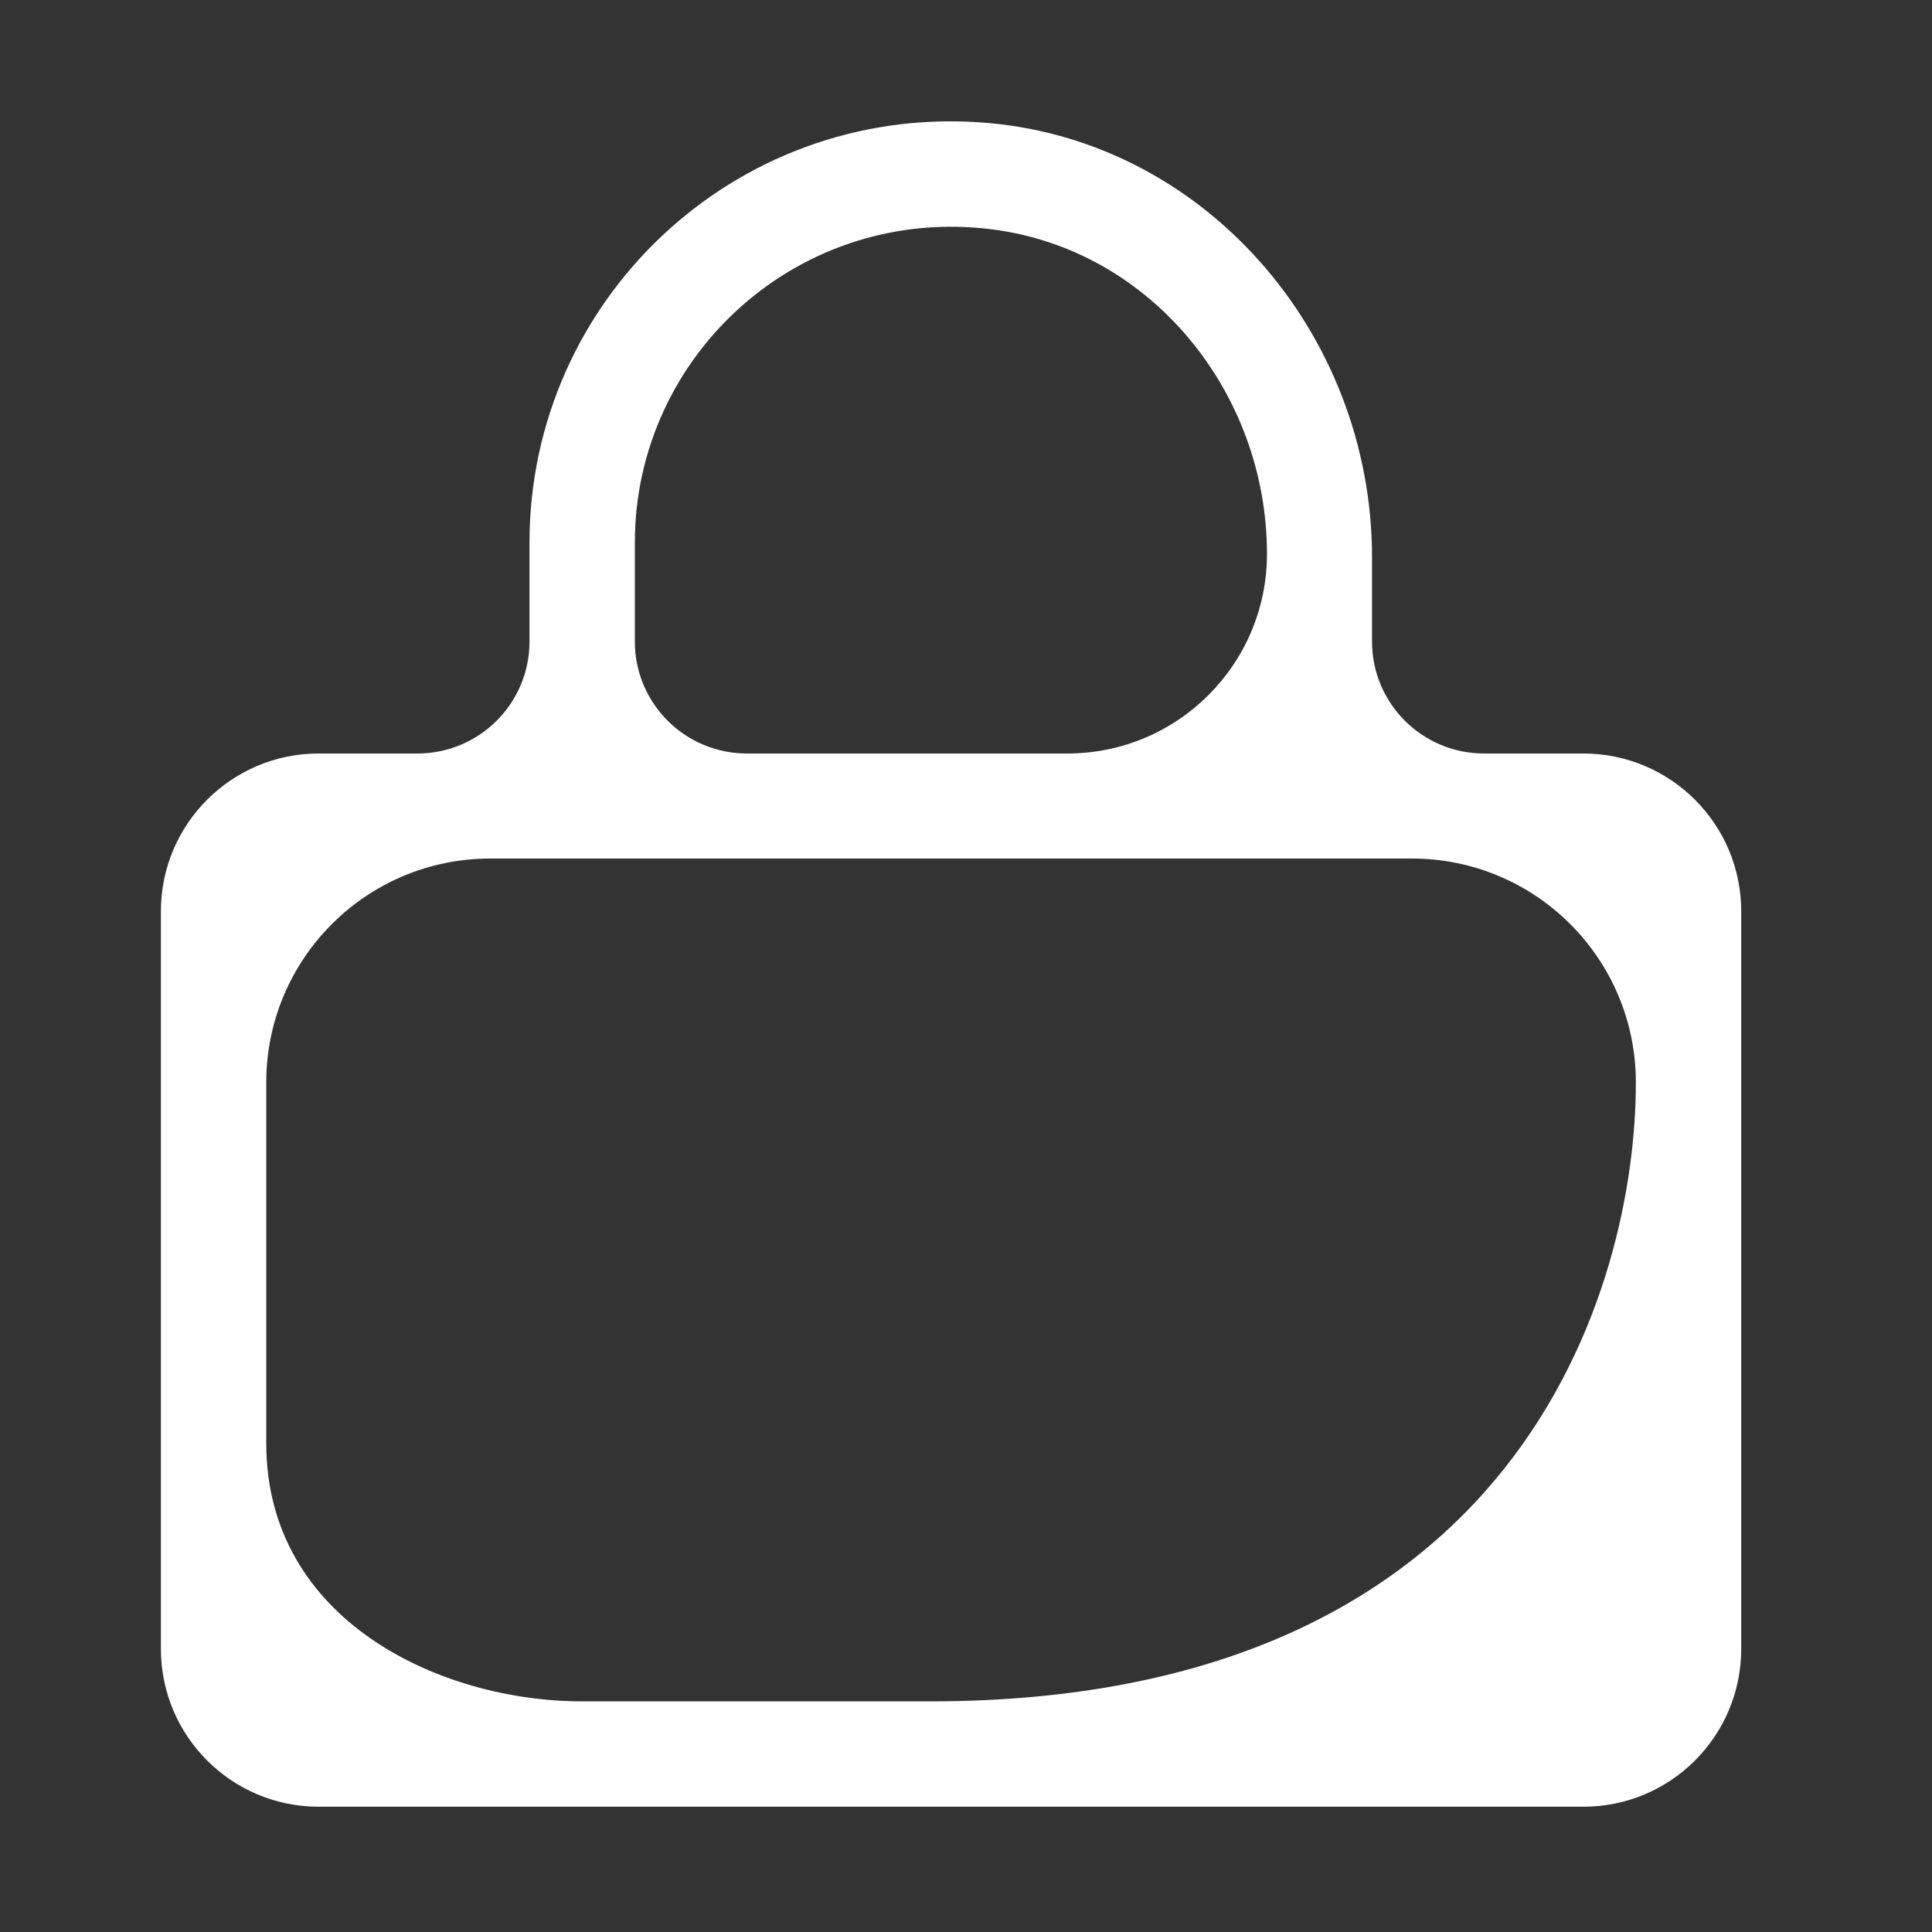 <?xml version="1.0" encoding="utf-8"?>
<!-- Generator: Adobe Illustrator 26.0.0, SVG Export Plug-In . SVG Version: 6.00 Build 0)  -->
<svg version="1.1" id="Layer_1" xmlns="http://www.w3.org/2000/svg" xmlns:xlink="http://www.w3.org/1999/xlink" x="0px" y="0px"
	 viewBox="0 0 64 64" style="enable-background:new 0 0 64 64;" xml:space="preserve">
<rect x="0" y="0" width="64" height="64" fill="#333333" stroke="none"/>
<style type="text/css">
	.st0{fill:#FFFFFF;}
</style>
<path id="XMLID_523_" class="st0" d="M52.44,24.96h-3.28c-2.05,0-3.71-1.66-3.71-3.71v-2.79c0-7.44-5.61-13.93-13.03-14.41
	C24.3,3.52,17.54,9.96,17.54,17.98v3.27c0,2.05-1.66,3.71-3.71,3.71h-3.27c-2.89,0-5.23,2.34-5.23,5.23v24.43
	c0,2.89,2.34,5.23,5.23,5.23h16.19c1.19,0,8.3,0,9.5,0h16.2c2.89,0,5.23-2.34,5.23-5.23V30.19C57.68,27.3,55.34,24.96,52.44,24.96z
	 M21.03,17.98c0-6.23,5.46-11.2,11.85-10.38c5.28,0.68,9.09,5.43,9.09,10.75v0c0,3.65-2.96,6.61-6.61,6.61H24.74
	c-2.05,0-3.71-1.66-3.71-3.71V17.98z M30.81,56.36H19.29c-4.72,0-10.47-2.69-10.47-8.55V35.86c0-4.1,3.32-7.42,7.42-7.42h30.53
	c4.1,0,7.42,3.32,7.42,7.42C54.19,42.63,50.36,56.36,30.81,56.36z"/>
</svg>
